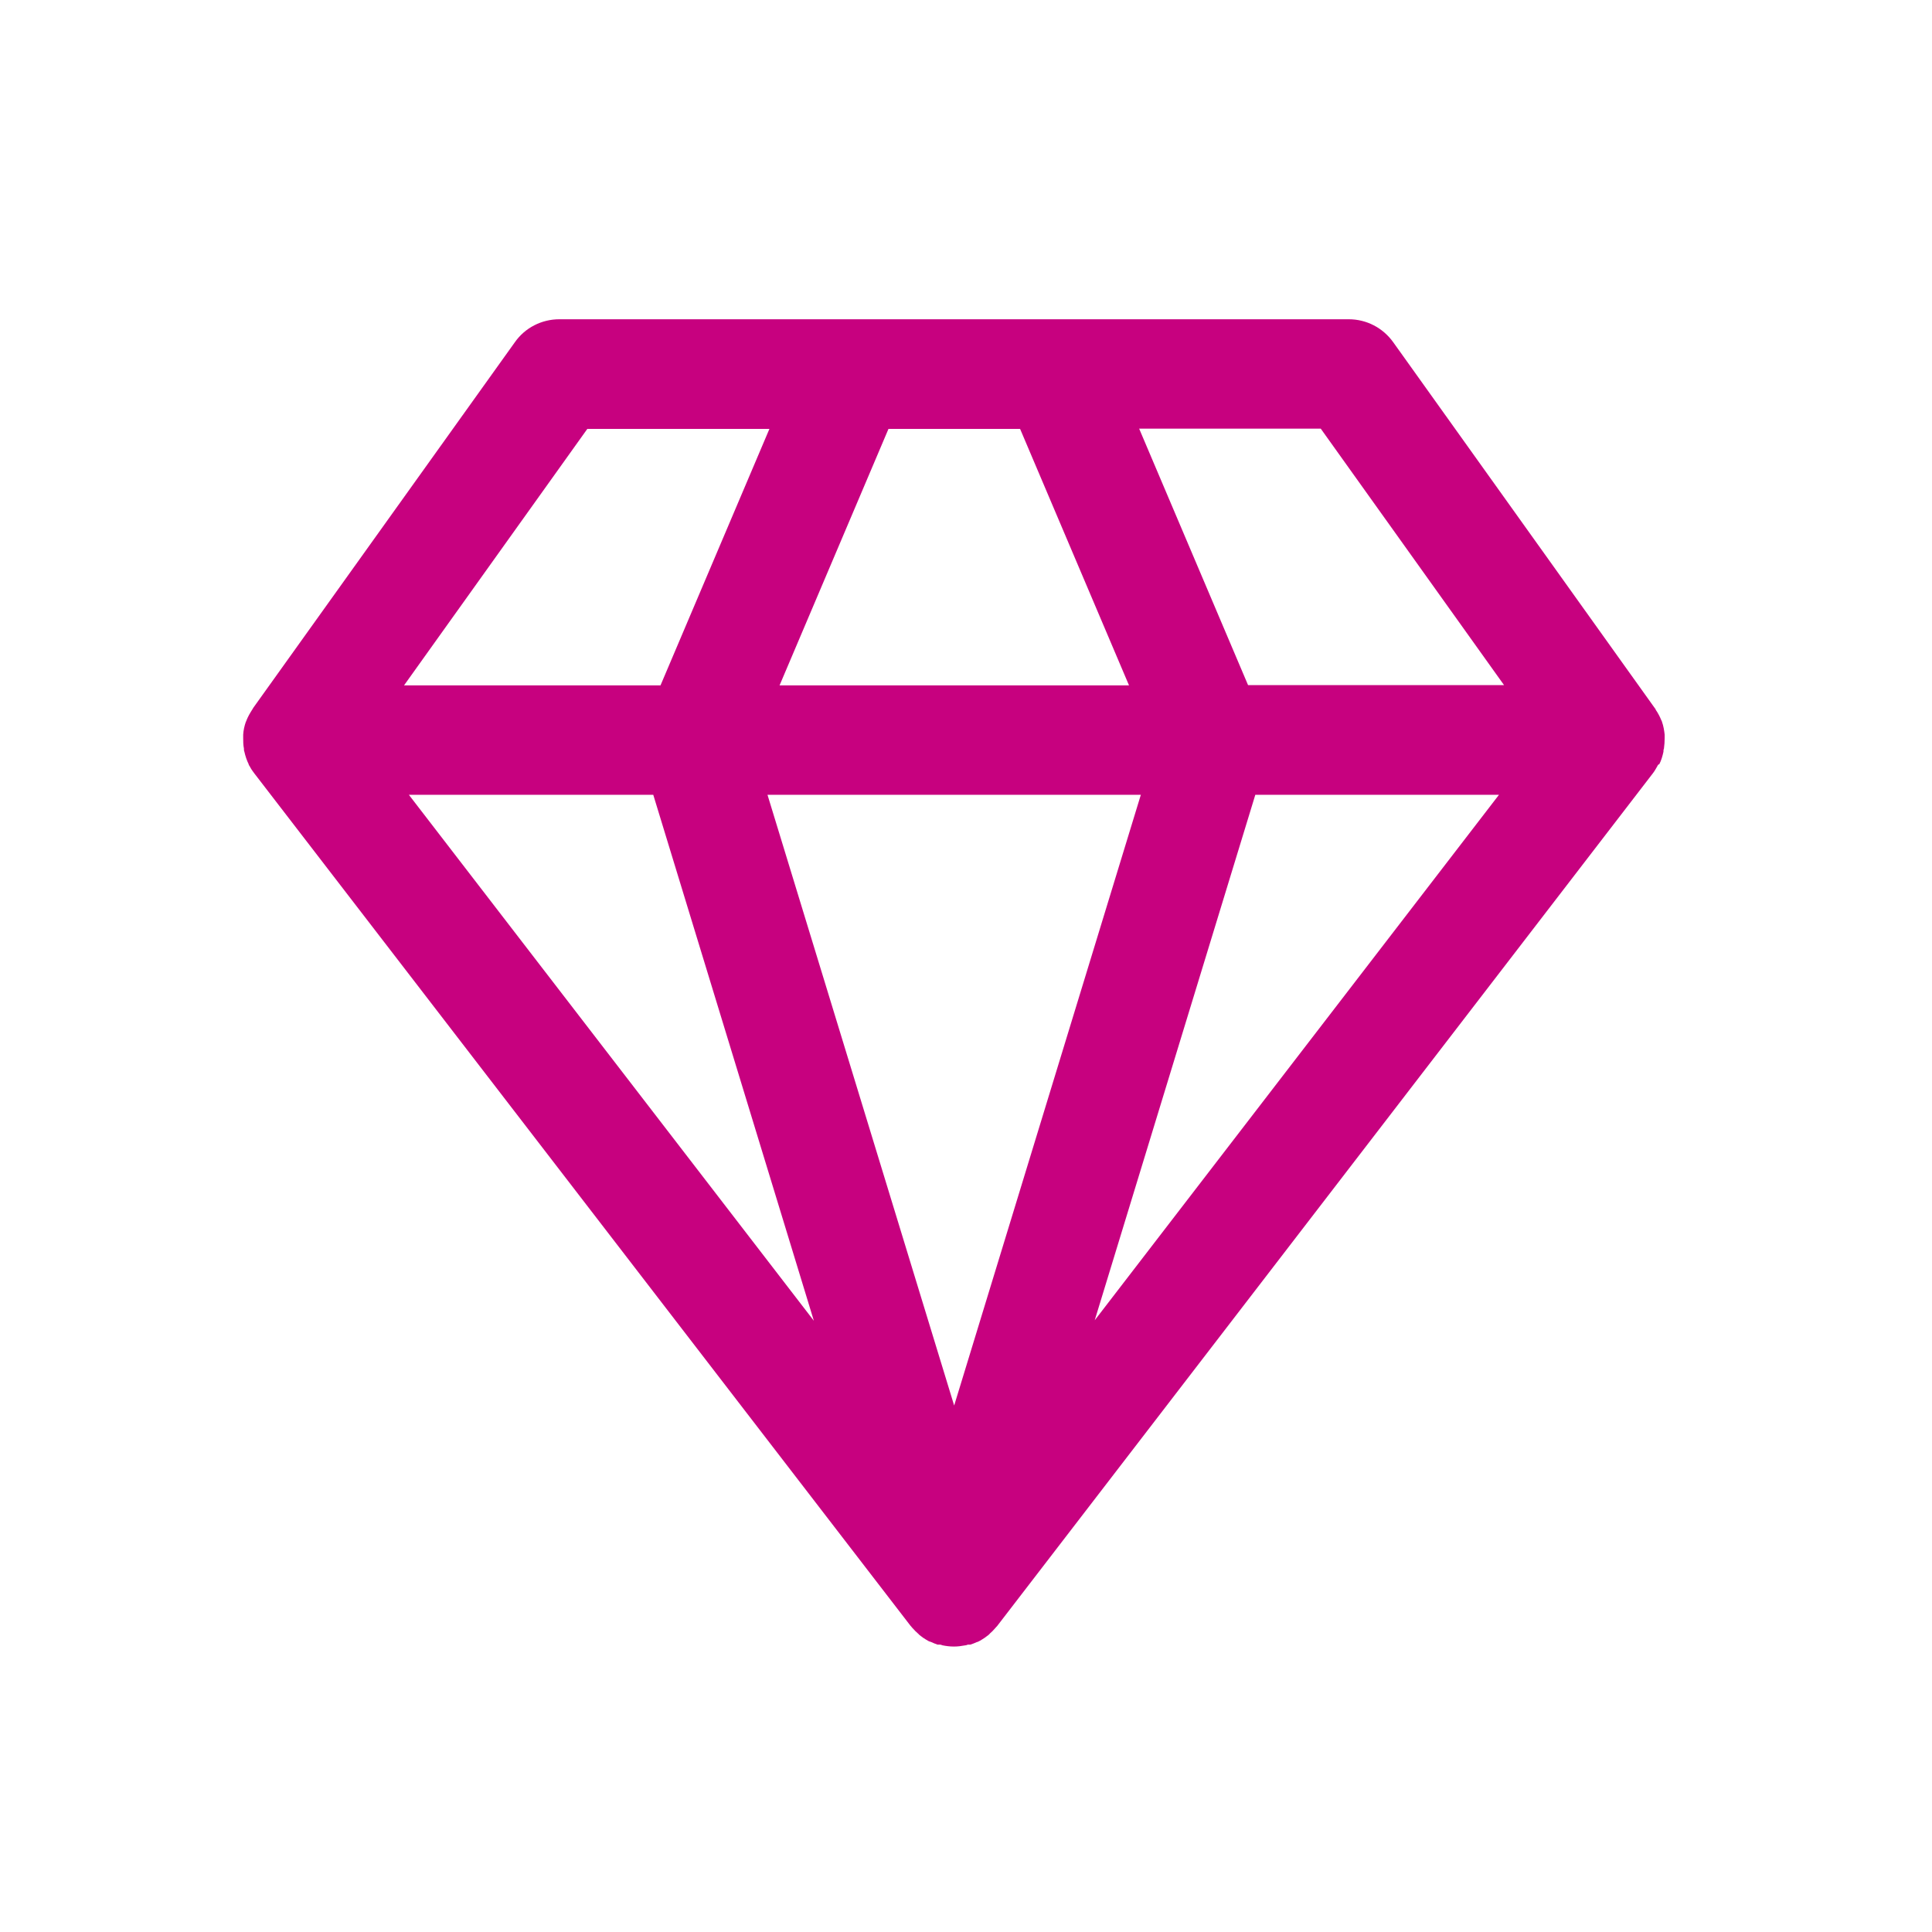<?xml version="1.0" encoding="UTF-8"?><svg id="Laag_1" xmlns="http://www.w3.org/2000/svg" viewBox="0 0 80 80"><path d="m68.7,31.66c.09-.17.14-.35.18-.53,0-.04,0-.09.02-.13.02-.15.03-.29.03-.44v-.14c-.02-.18-.05-.36-.11-.53,0-.02-.02-.05-.03-.07-.06-.15-.14-.3-.23-.43,0-.02-.02-.05-.04-.07l-10.83-15.15c-.43-.6-1.11-.95-1.84-.95H23.16c-.73,0-1.42.35-1.84.95l-10.84,15.15s-.02.05-.04.07c-.09.14-.17.28-.23.43,0,.02-.02.05-.03.07-.06.17-.1.35-.11.53v.14c0,.14,0,.29.03.43,0,.05,0,.09.02.14.04.18.1.36.18.52v.02s.03.04.04.06c.05.1.11.19.18.28l27.19,35.32s.01,0,.02.02c.02.03.05.06.08.09.06.07.12.13.19.19.03.02.05.05.07.07.01,0,.03.02.04.03.07.06.15.11.23.16.04.02.07.04.1.06.02,0,.03.02.05.02s.04.02.06.02c.09.04.18.08.27.11h.05s.04,0,.05,0c.04,0,.07.02.11.03.15.03.31.05.47.05h0c.16,0,.31-.02.47-.05.04,0,.07-.02.11-.03.02,0,.04,0,.05,0h.05c.1-.03.19-.07.28-.11.02,0,.04,0,.05-.02.02,0,.03-.02.05-.02.04-.02.07-.04.1-.06.08-.05.16-.1.23-.16.01,0,.03-.02.04-.03.03-.02.05-.05.07-.07.07-.06.13-.12.19-.19.03-.03.05-.06.08-.09,0,0,.01,0,.02-.02l27.16-35.32c.07-.09.12-.19.18-.29,0-.02.03-.04.04-.06v-.02l.03.02Zm-41.65,1.25l6.65,21.78-16.77-21.78h10.12Zm15.19-15.15l4.51,10.62h-14.47l4.51-10.62h5.45Zm5,15.15l-7.73,25.29-7.73-25.29h15.46Zm4.74,0h10.09l-16.74,21.76,6.65-21.76Zm10.29-4.54h-10.59l-4.51-10.62h7.52l7.59,10.62h-.01Zm-37.95-10.61h7.54l-4.51,10.62h-10.62l7.59-10.62Z" style="fill:#c7017f; stroke-width:0px;"/></svg>